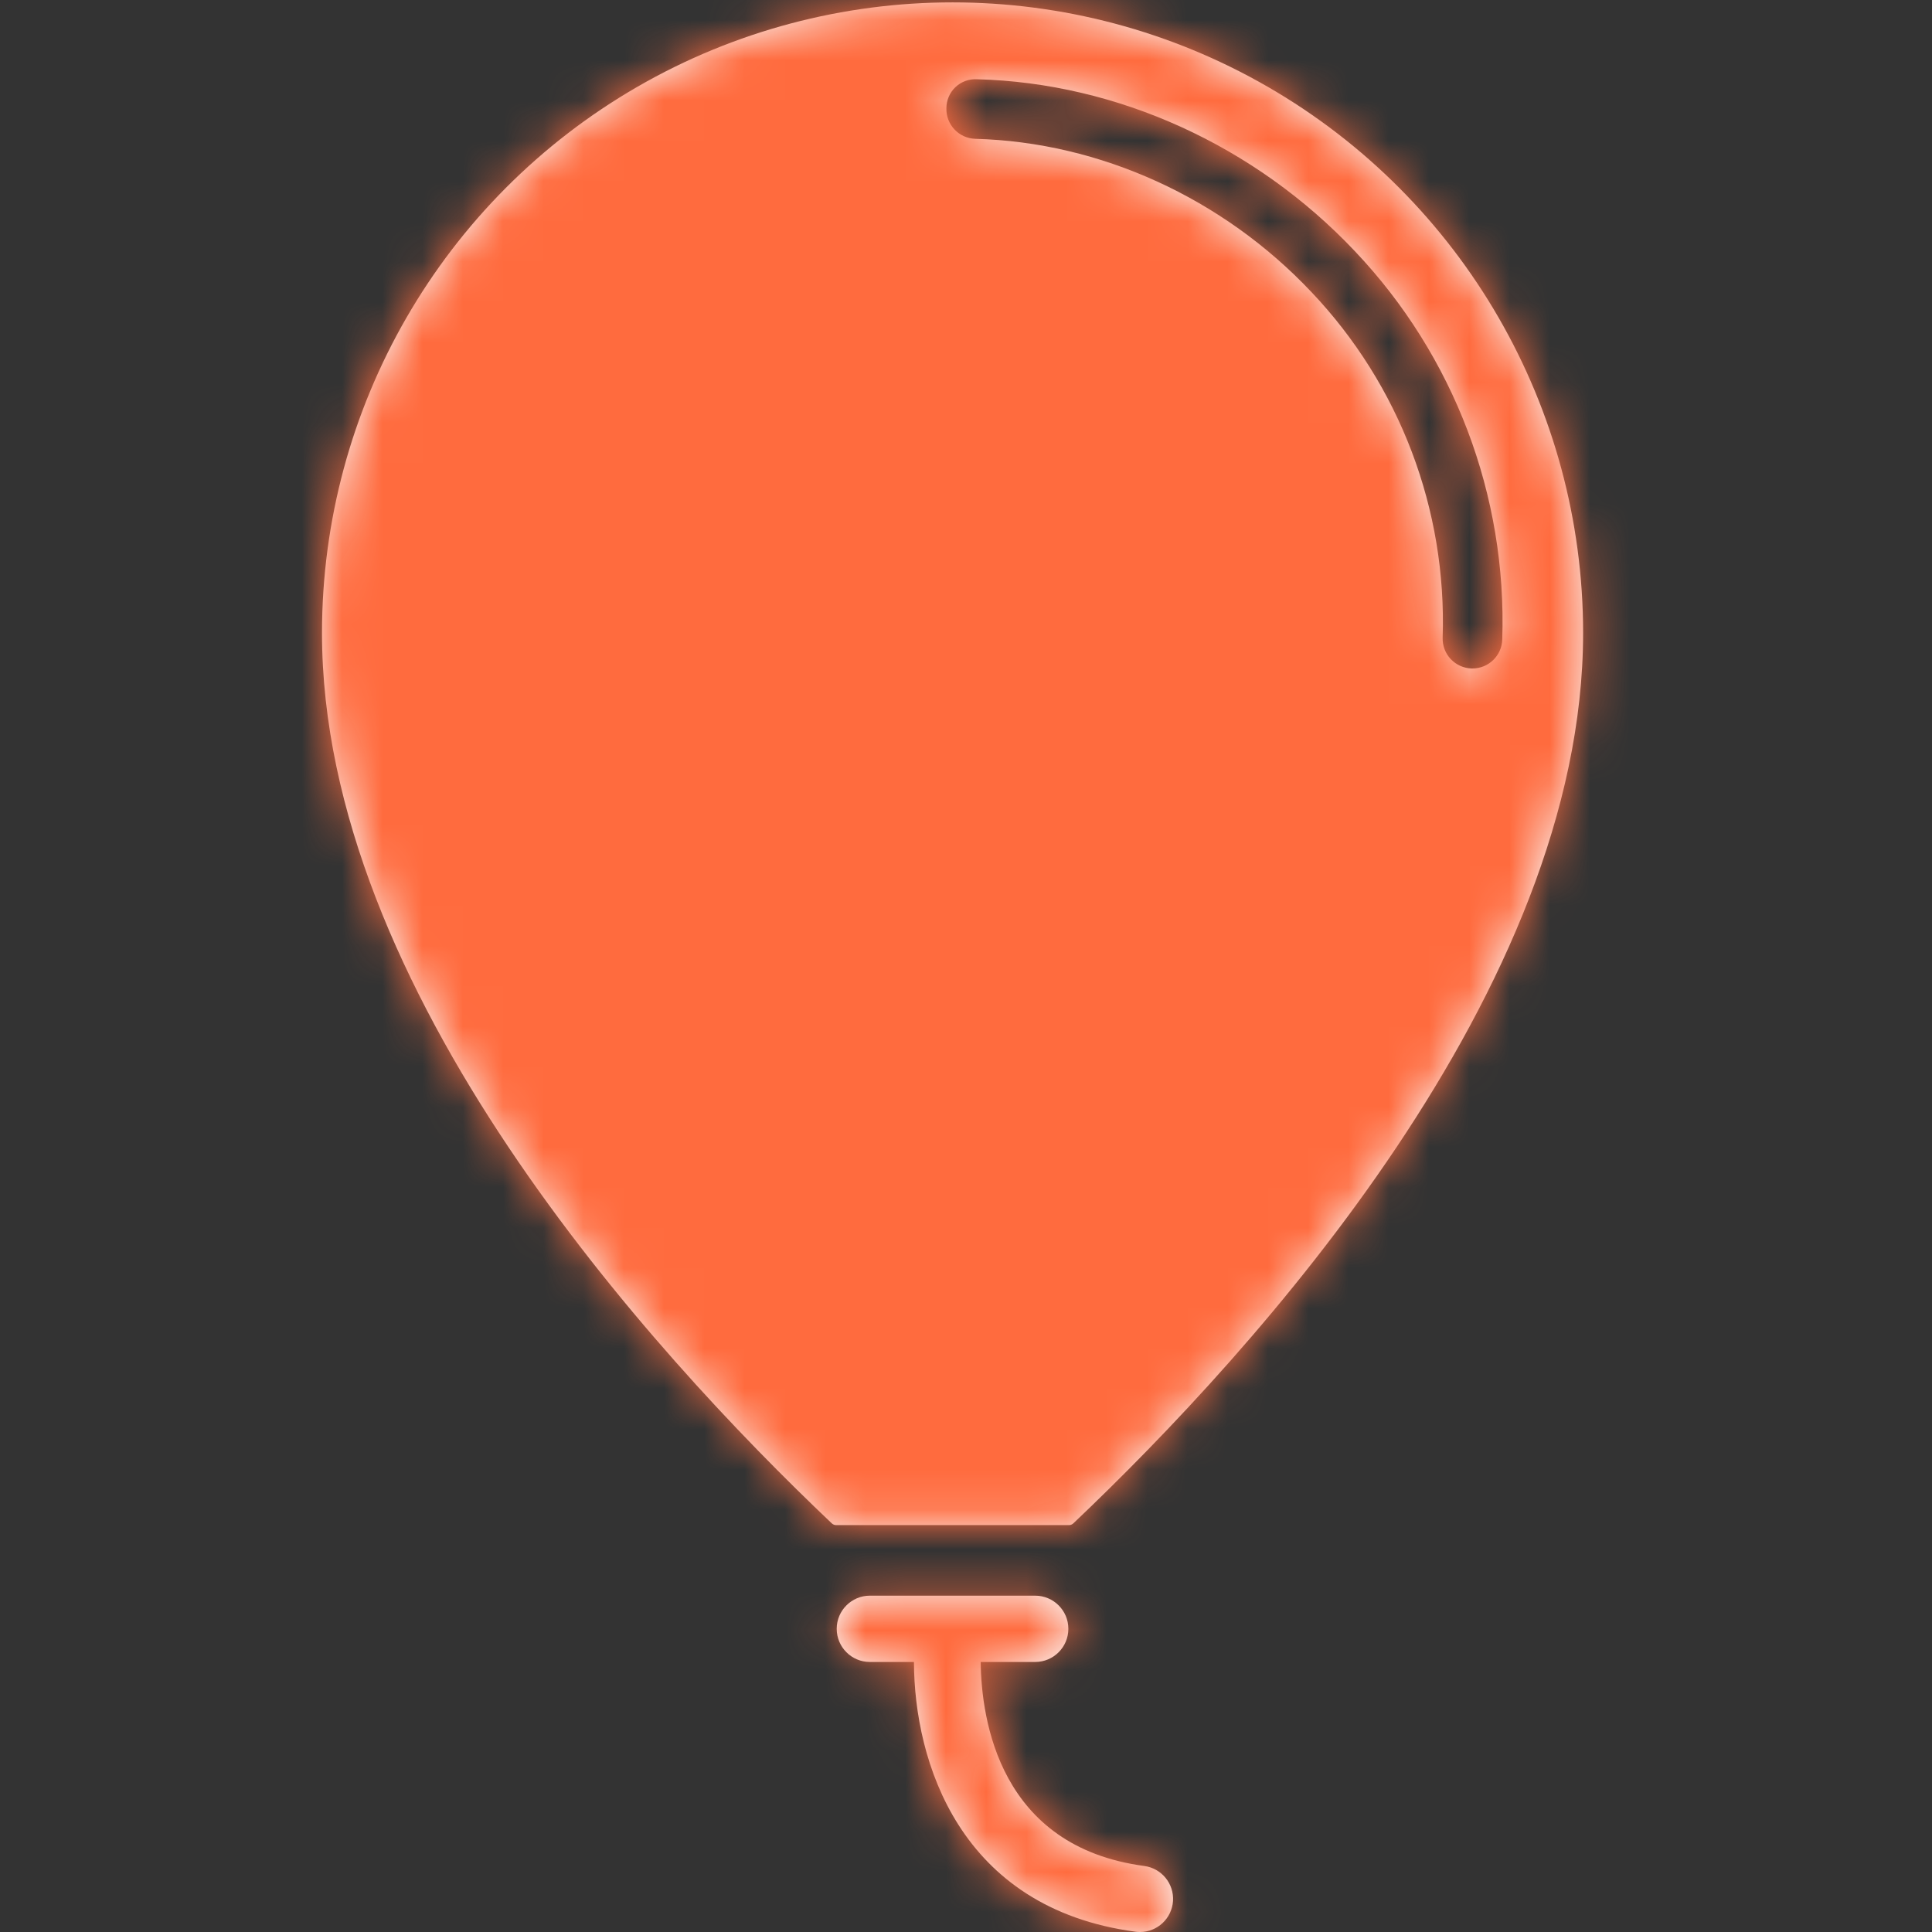 <?xml version="1.0" encoding="UTF-8"?>
<svg width="48px" height="48px" viewBox="0 0 48 48" version="1.1" xmlns="http://www.w3.org/2000/svg" xmlns:xlink="http://www.w3.org/1999/xlink">
    <rect x="0" y="0" width="48" height="48" fill="#333333" stroke="none"/>
    <title>icons/fun</title>
    <defs>
        <path d="M17.719,39.644 C18.174,39.644 18.543,40.013 18.543,40.467 C18.543,40.922 18.174,41.291 17.719,41.291 L17.719,41.291 L16.365,41.291 C16.382,42.738 16.834,45.881 20.43,46.36 C20.859,46.418 21.171,46.798 21.143,47.231 C21.114,47.663 20.755,48 20.322,48 C20.285,48 20.248,47.998 20.212,47.993 C15.832,47.409 14.714,43.757 14.707,41.291 L14.707,41.291 L13.611,41.291 C13.157,41.291 12.788,40.922 12.788,40.467 C12.788,40.013 13.157,39.644 13.611,39.644 L13.611,39.644 Z M7.833,2.158 C12.679,-0.64 18.651,-0.64 23.498,2.157 C28.345,4.956 31.331,10.127 31.332,15.724 C31.331,24.589 23.212,33.532 18.667,37.847 C18.636,37.876 18.596,37.892 18.554,37.891 L18.554,37.891 L12.778,37.891 C12.736,37.892 12.696,37.876 12.665,37.847 C8.12,33.534 1.77635684e-14,24.59 1.77635684e-14,15.725 C1.77635684e-14,10.128 2.986,4.957 7.833,2.158 Z M16.274,1.969 C16.076,1.958 15.882,2.028 15.738,2.164 C15.594,2.3 15.513,2.49 15.513,2.688 C15.501,3.097 15.823,3.437 16.232,3.449 C19.333,3.532 22.377,4.919 24.582,7.256 C26.775,9.567 27.949,12.661 27.842,15.844 C27.836,16.041 27.908,16.232 28.043,16.375 C28.178,16.518 28.364,16.602 28.561,16.608 L28.561,16.608 L28.584,16.608 C28.984,16.607 29.311,16.289 29.323,15.89 C29.444,12.312 28.124,8.835 25.66,6.239 C23.185,3.618 19.763,2.06 16.274,1.969 Z" id="path-1"></path>
    </defs>
    <g id="icons/fun" stroke="none" stroke-width="1" fill="none" fill-rule="evenodd">
        <g id="icon/fun/orange" transform="translate(8, 0)">
            <mask id="mask-2" fill="white">
                <use xlink:href="#path-1"></use>
            </mask>
            <use id="Mask" fill="#FAF4F4" fill-rule="nonzero" xlink:href="#path-1"></use>
            <g id="Group" mask="url(#mask-2)">
                <g transform="translate(-8, 0)" id="colors/orange">
                    <rect id="Rectangle" fill="#FF6B3E" x="0" y="0" width="48" height="48"></rect>
                </g>
            </g>
        </g>
    </g>
</svg>